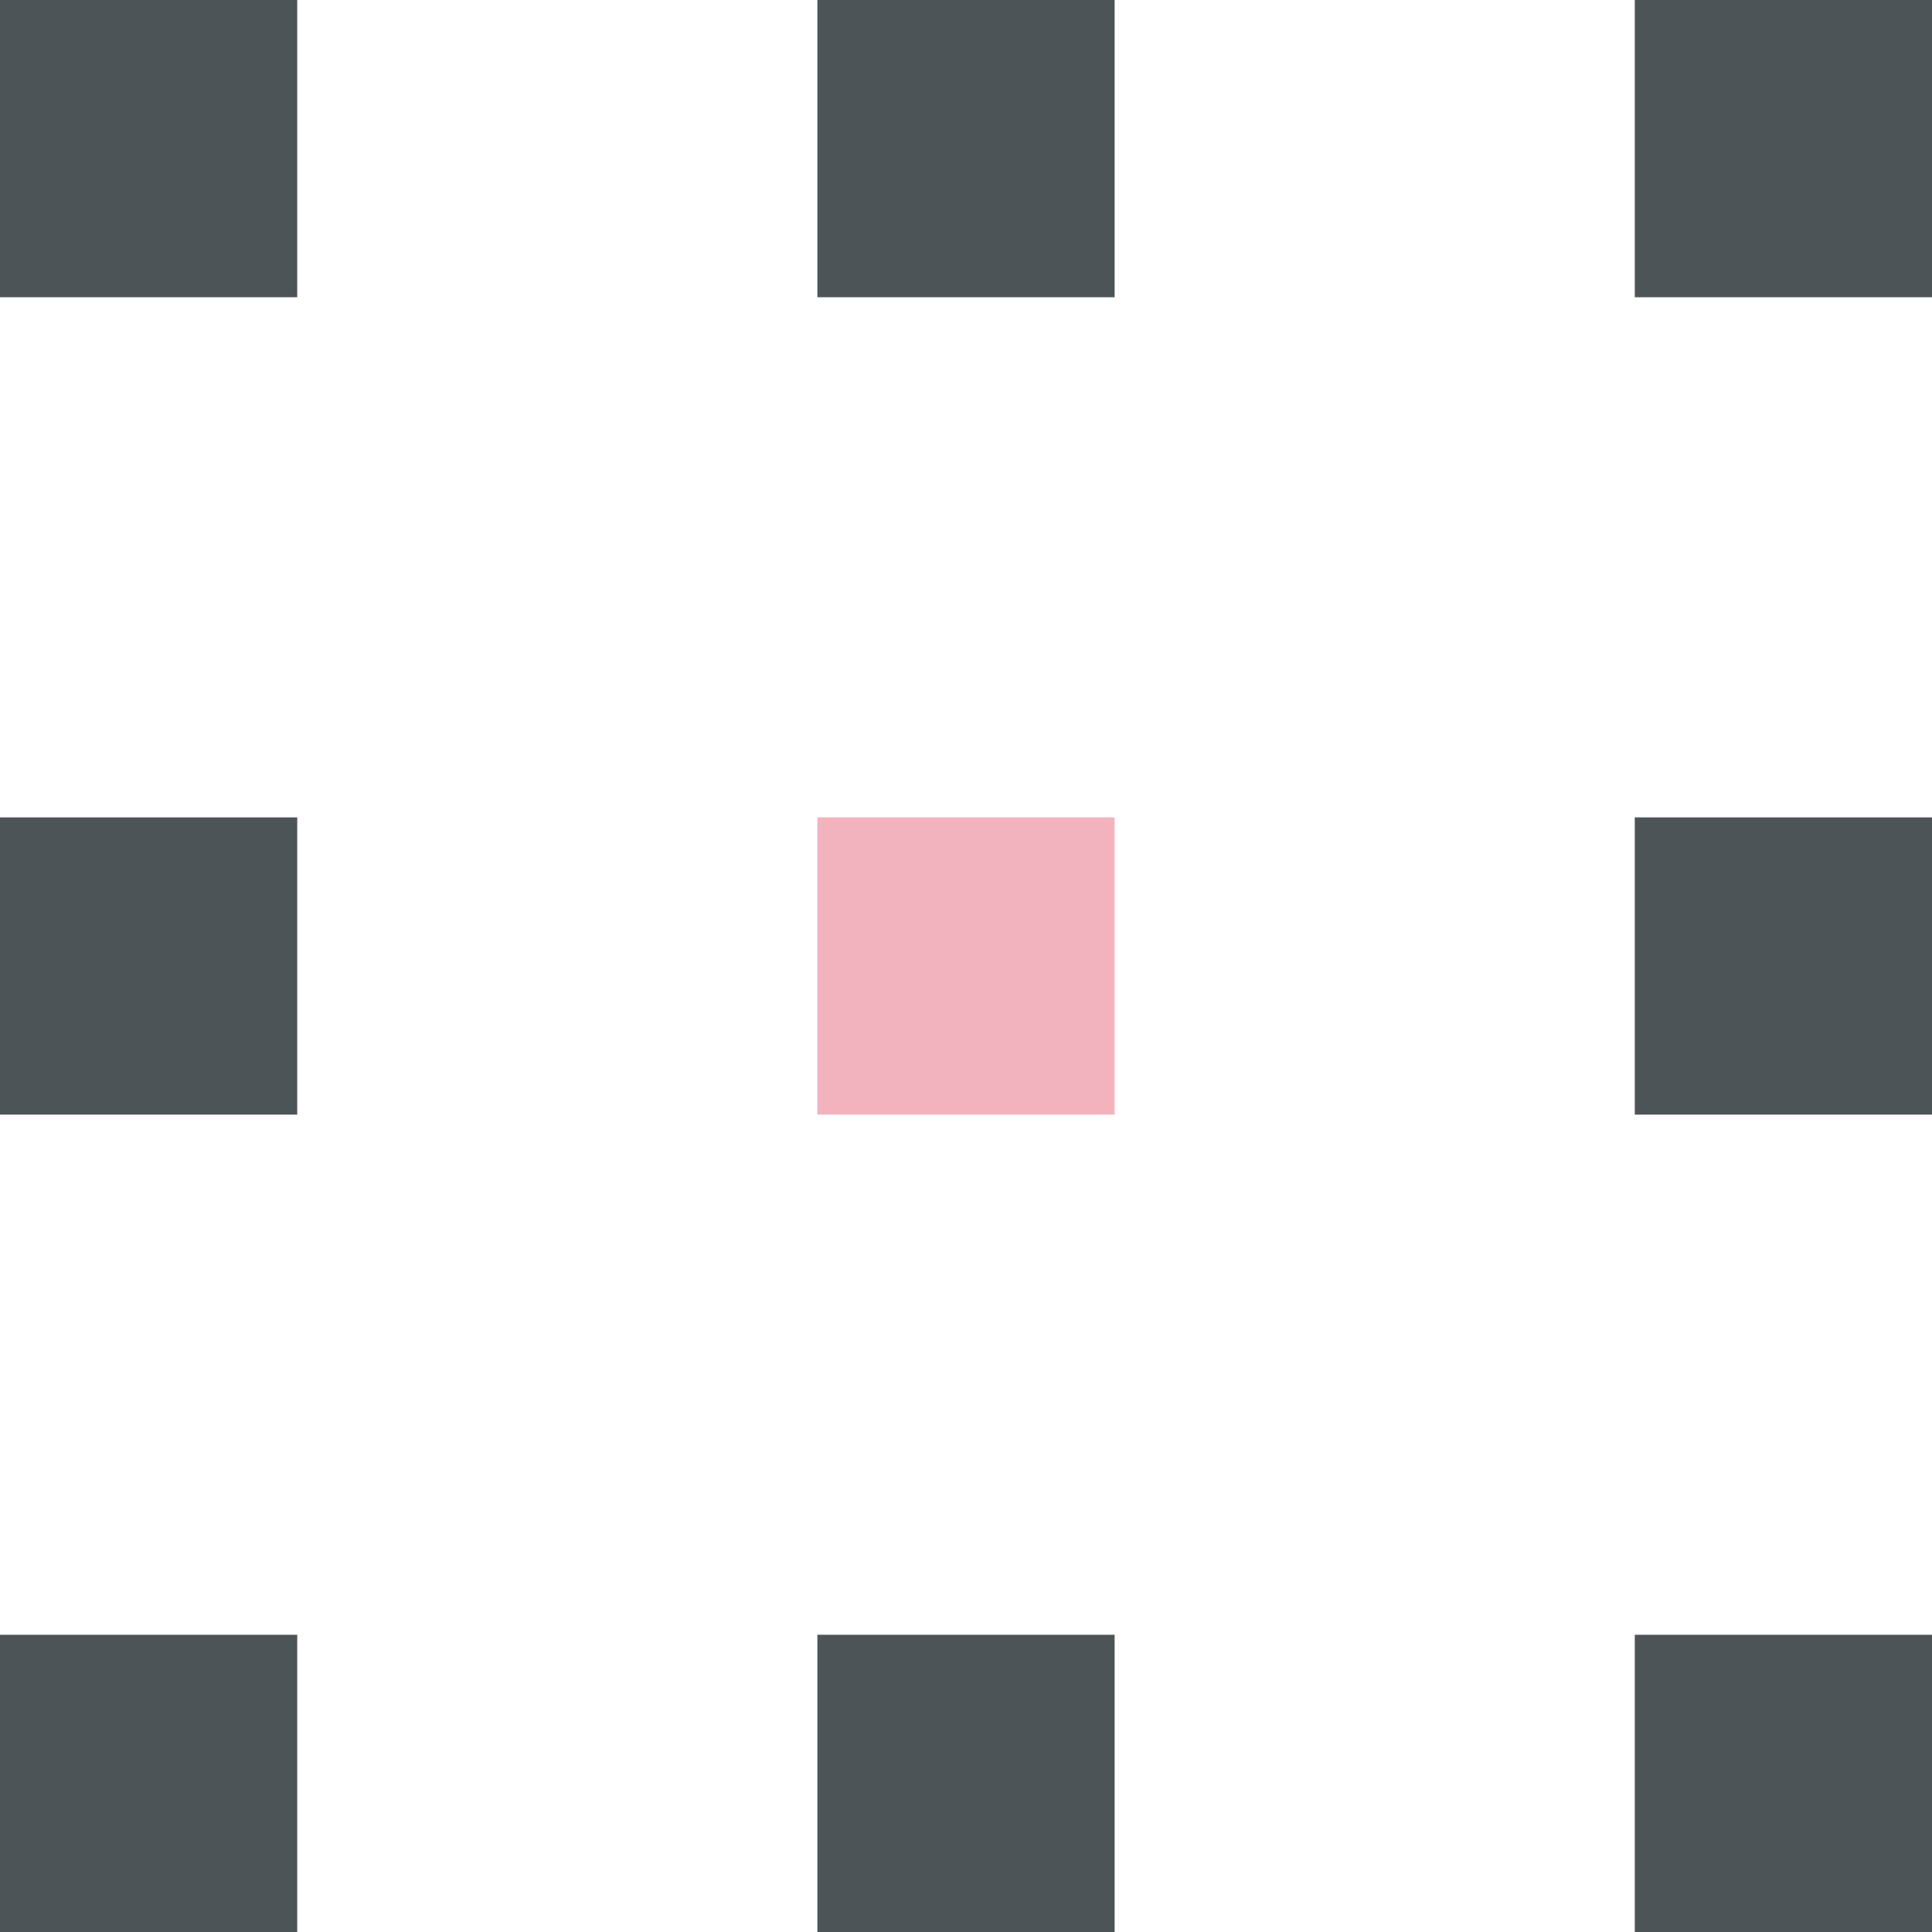 <svg xmlns="http://www.w3.org/2000/svg" width="26" height="26"><g data-name="グループ 1993"><path data-name="長方形 1528" fill="#4c5458" d="M0 0h4v4H0z"/><path data-name="長方形 1531" fill="#4c5458" d="M0 11h4v4H0z"/><path data-name="長方形 1534" fill="#4c5458" d="M0 22h4v4H0z"/><path data-name="長方形 1529" fill="#4c5458" d="M11 0h4v4h-4z"/><path data-name="長方形 1532" fill="#f2b3bf" d="M11 11h4v4h-4z"/><path data-name="長方形 1535" fill="#4c5458" d="M11 22h4v4h-4z"/><path data-name="長方形 1530" fill="#4c5458" d="M22 0h4v4h-4z"/><path data-name="長方形 1533" fill="#4c5458" d="M22 11h4v4h-4z"/><path data-name="長方形 1536" fill="#4c5458" d="M22 22h4v4h-4z"/></g></svg>
